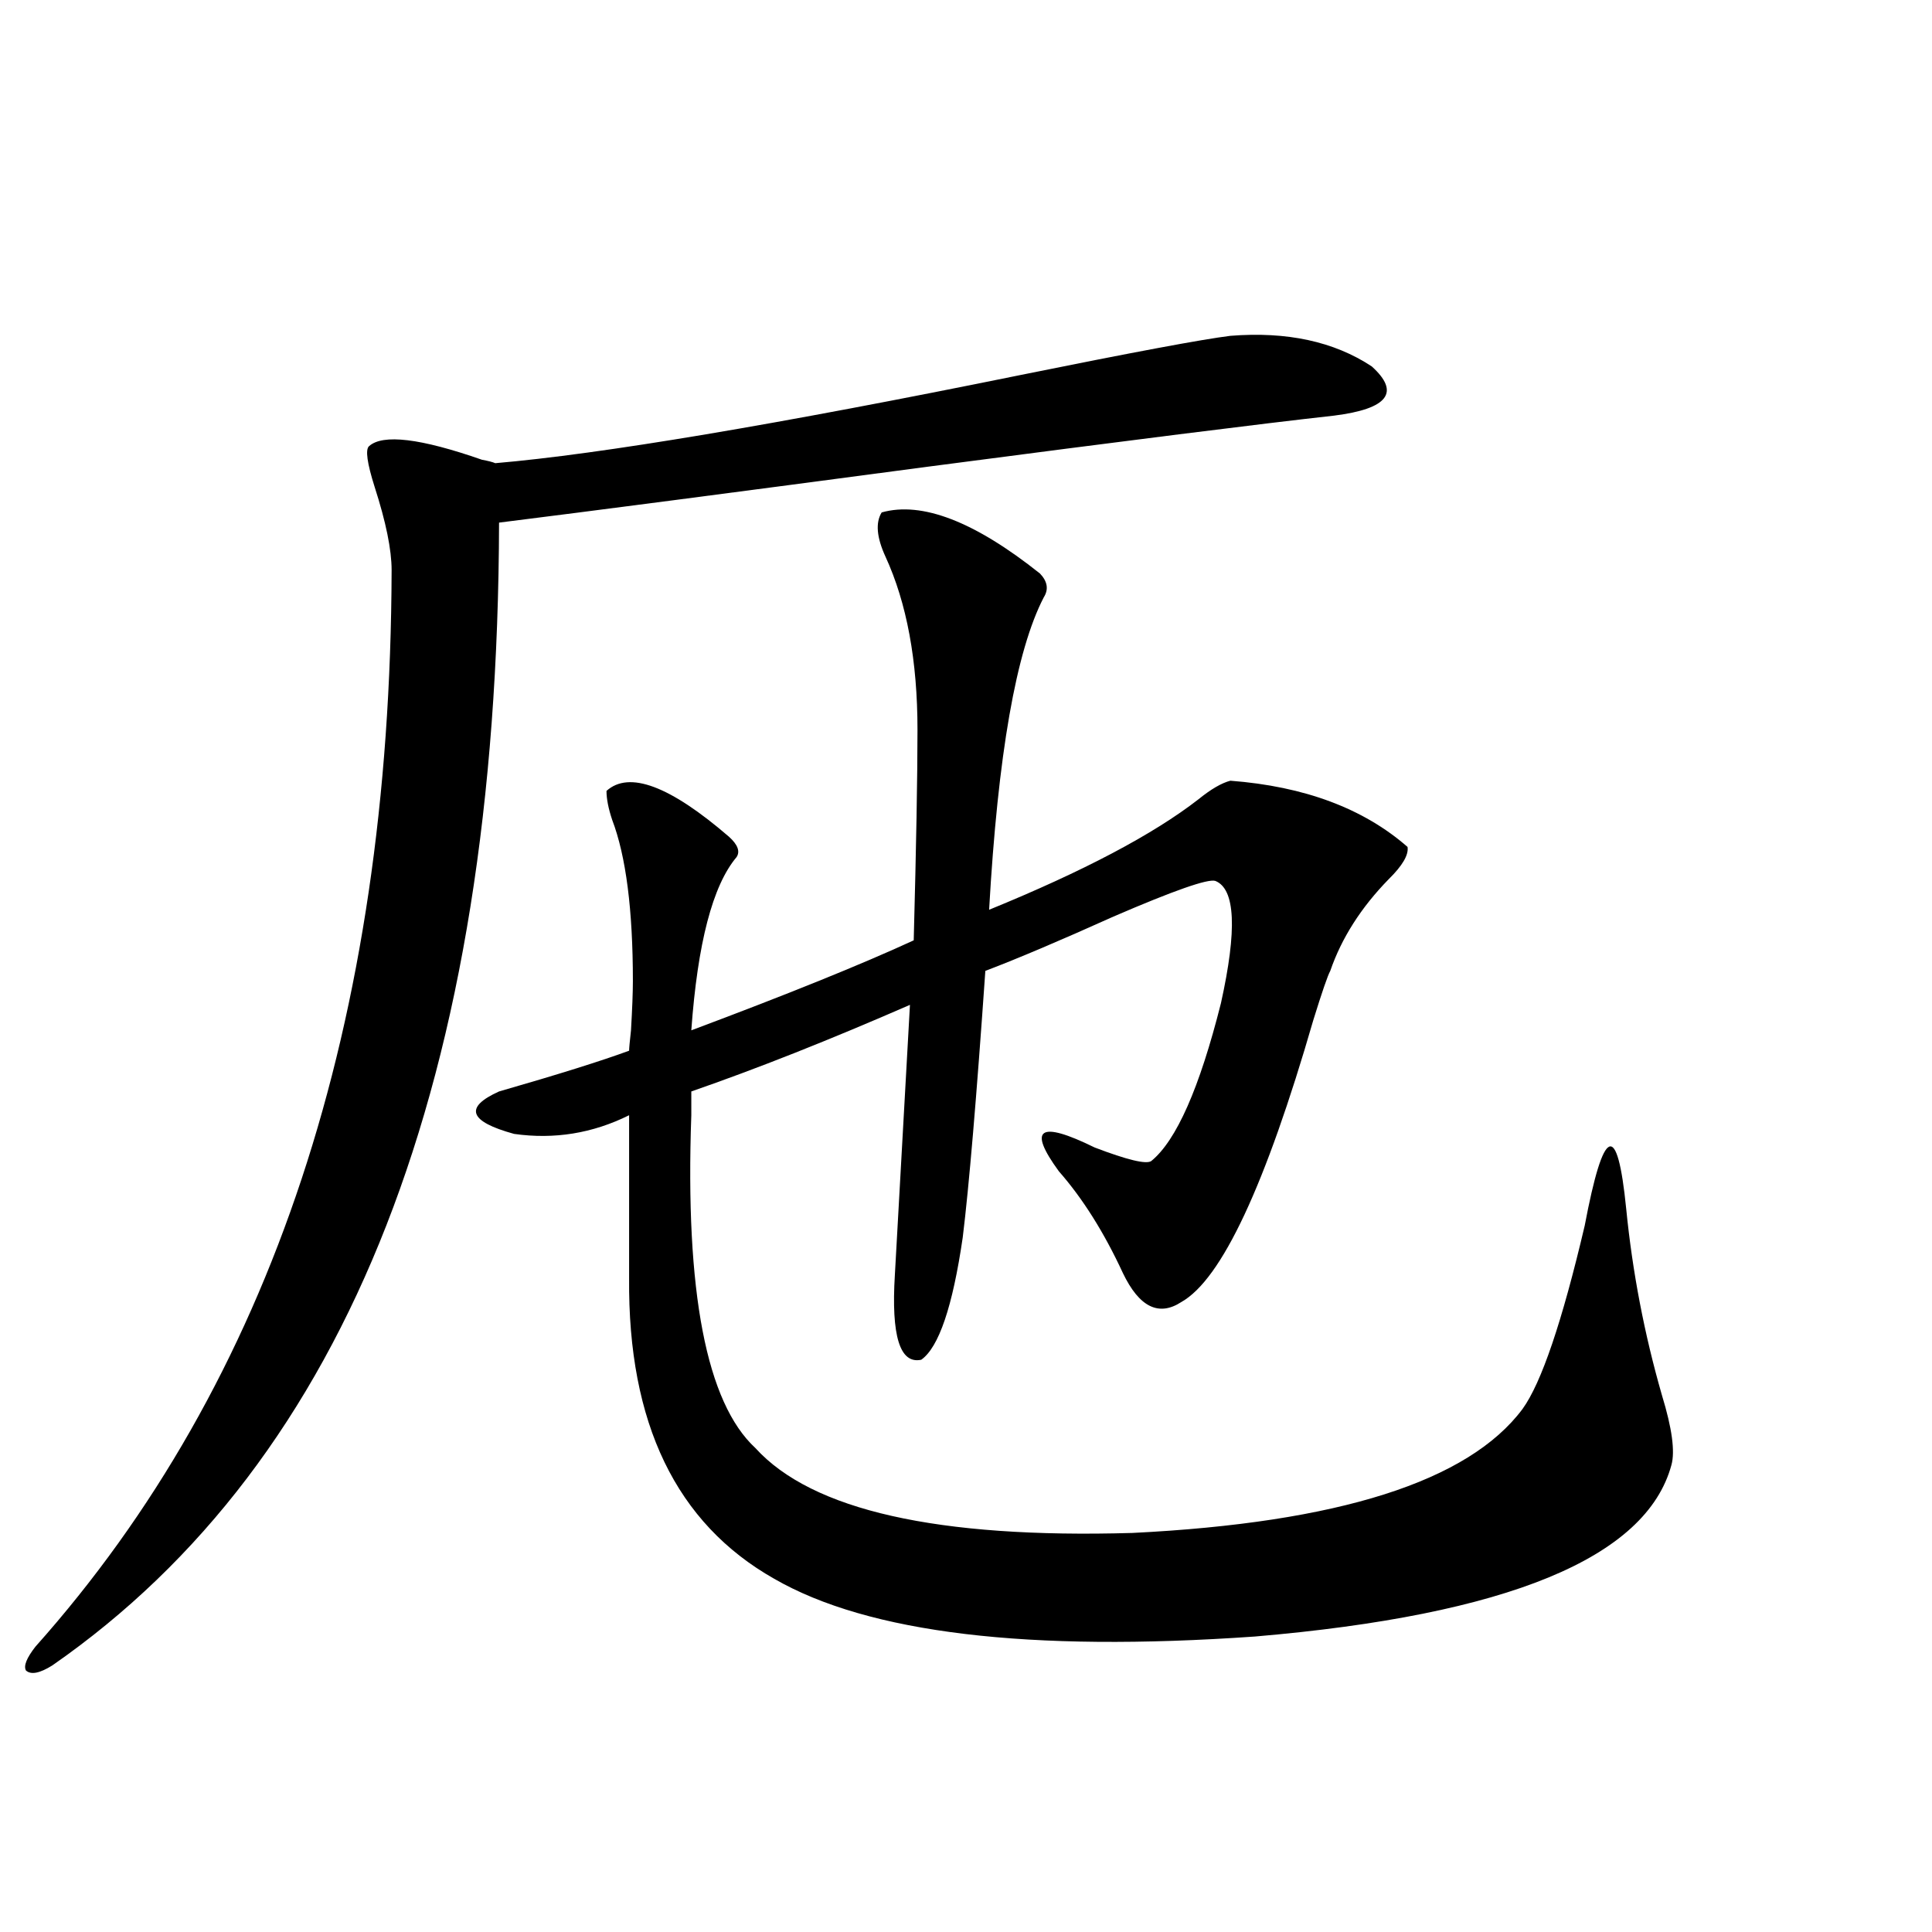 <?xml version="1.0" encoding="utf-8"?>
<!-- Generator: Adobe Illustrator 16.0.0, SVG Export Plug-In . SVG Version: 6.00 Build 0)  -->
<!DOCTYPE svg PUBLIC "-//W3C//DTD SVG 1.1//EN" "http://www.w3.org/Graphics/SVG/1.1/DTD/svg11.dtd">
<svg version="1.1" id="图层_1" xmlns="http://www.w3.org/2000/svg" xmlns:xlink="http://www.w3.org/1999/xlink" x="0px" y="0px"
	 width="1000px" height="1000px" viewBox="0 0 1000 1000" enable-background="new 0 0 1000 1000" xml:space="preserve">
<path d="M636.838,173.824c29.268-2.334,53.657,2.939,73.169,15.82c14.954,13.486,8.445,21.973-19.512,25.488
	c-37.072,4.106-106.994,12.895-209.751,26.367c-101.461,13.486-175.605,23.154-222.434,29.004
	c-0.655,287.705-77.727,484.868-231.214,591.504c-6.509,4.092-11.066,4.971-13.658,2.637c-1.311-2.348,0.32-6.455,4.878-12.305
	c122.269-137.109,183.73-322.847,184.386-557.227c0-10.547-2.927-24.898-8.78-43.066c-3.902-12.305-4.878-19.336-2.927-21.094
	c7.149-6.441,26.661-4.092,58.535,7.031c3.247,0.591,5.519,1.181,6.829,1.758c54.633-4.683,145.362-19.913,272.188-45.703
	C586.428,182.325,622.524,175.582,636.838,173.824z M456.354,265.231c20.808-5.85,48.124,4.697,81.949,31.641
	c3.902,4.106,4.543,8.212,1.951,12.305c-14.313,27.548-23.749,81.45-28.292,161.719c48.779-19.913,84.876-38.96,108.29-57.129
	c6.494-5.273,12.027-8.487,16.585-9.668c38.368,2.939,68.932,14.365,91.705,34.277c0.641,4.106-2.606,9.668-9.756,16.699
	c-14.313,14.653-24.39,30.473-30.243,47.461c-1.311,2.348-4.237,10.849-8.78,25.488c-24.725,85.556-47.483,134.184-68.291,145.898
	c-11.707,7.622-21.798,2.637-30.243-14.941c-9.756-21.094-20.822-38.672-33.17-52.734c-16.265-22.261-10.091-26.367,18.536-12.305
	c16.905,6.455,26.661,8.789,29.268,7.031c13.003-10.547,25.03-37.793,36.097-81.738c8.445-38.081,7.47-59.175-2.927-63.281
	c-3.902-1.167-21.463,4.985-52.682,18.457c-27.316,12.305-49.435,21.684-66.34,28.125c-4.558,65.63-8.46,111.621-11.707,137.988
	c-5.213,35.747-12.362,56.841-21.463,63.281c-11.066,2.348-15.609-12.305-13.658-43.945c3.247-58.584,5.854-105.167,7.805-139.746
	c-41.63,18.169-79.357,33.11-113.168,44.824c0,2.939,0,7.031,0,12.305c-3.262,91.406,7.805,148.837,33.17,172.266
	c29.268,32.231,94.297,46.884,195.117,43.945c106.659-5.273,173.975-26.656,201.946-64.16c9.756-13.472,20.487-45.113,32.194-94.922
	c9.756-51.553,16.905-54.492,21.463-8.789c3.247,32.822,9.421,65.039,18.536,96.68c5.198,17.001,6.829,29.004,4.878,36.035
	c-13.018,48.052-84.876,77.632-215.604,88.77c-117.07,8.198-199.995-1.758-248.774-29.883
	c-50.73-28.702-75.775-80.557-75.12-155.566v-84.375c-18.871,9.38-38.703,12.607-59.511,9.668
	c-23.414-6.441-26.021-13.76-7.805-21.973c30.563-8.789,53.002-15.82,67.315-21.094c0-1.167,0.32-4.683,0.976-10.547
	c0.641-11.124,0.976-19.624,0.976-25.488c0-36.914-3.582-64.737-10.731-83.496c-1.951-5.85-2.927-10.835-2.927-14.941
	c11.707-10.547,32.835-2.637,63.413,23.73c4.543,4.106,5.854,7.622,3.902,10.547c-12.362,14.653-20.167,44.536-23.414,89.648
	c50.075-18.745,88.443-34.277,115.119-46.582c1.296-48.628,1.951-84.952,1.951-108.984c0-35.733-5.533-65.616-16.585-89.648
	C453.748,278.126,453.093,270.504,456.354,265.231z"/>
</svg>
